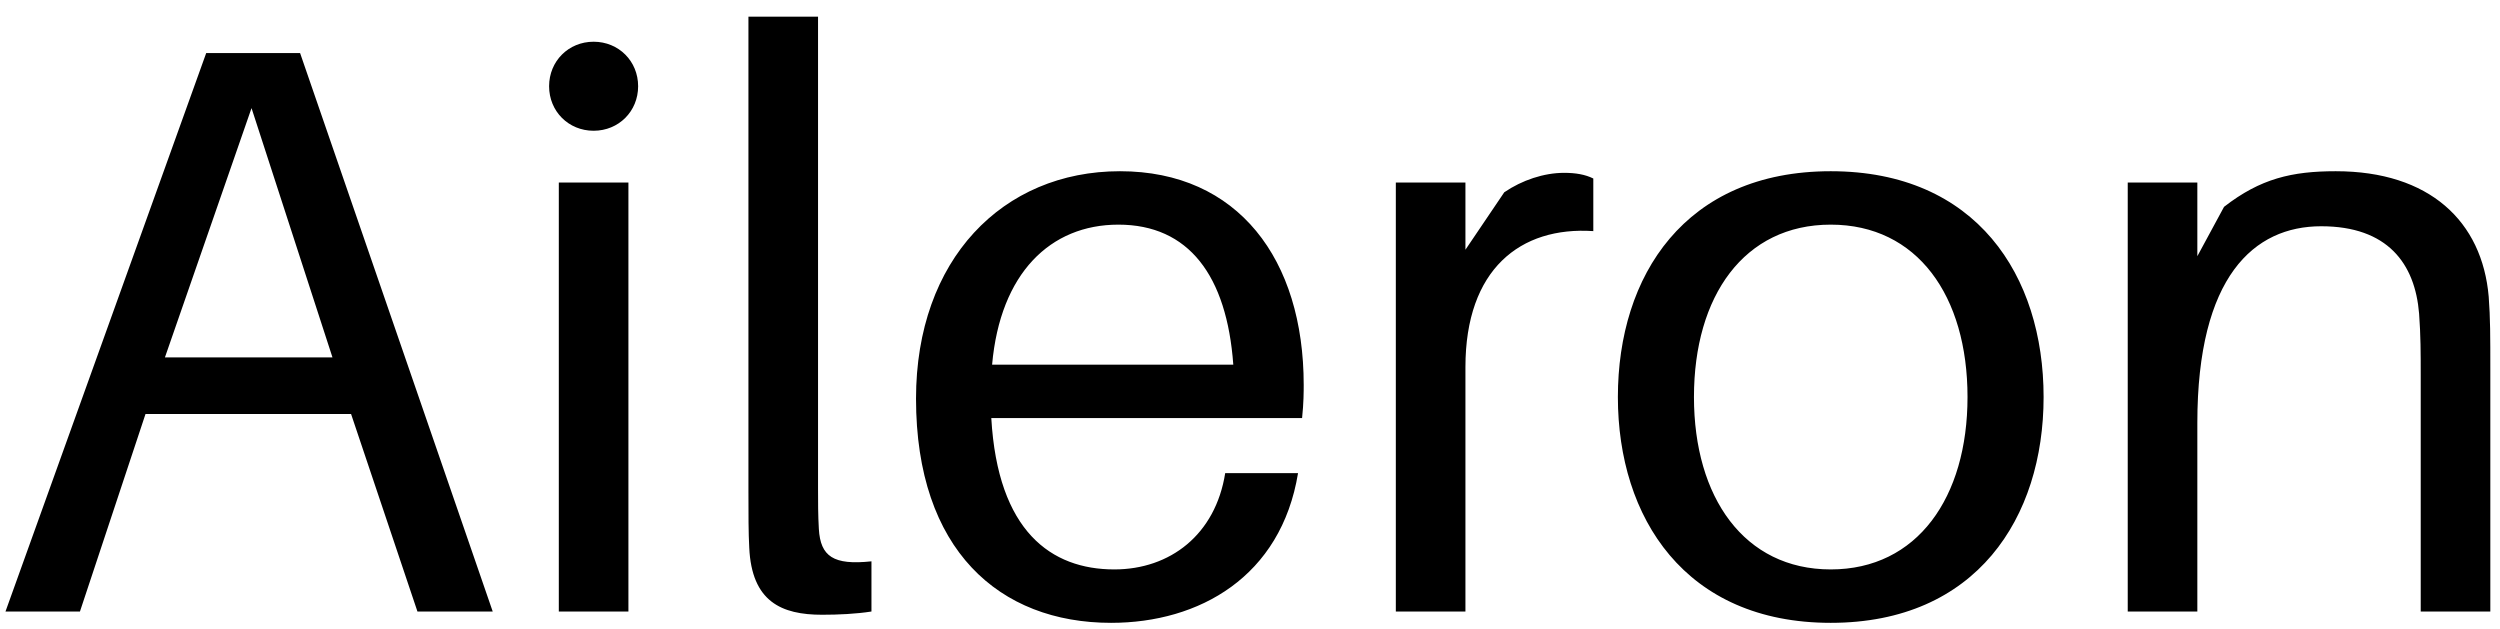 <svg width="139" height="35" viewBox="0 0 139 35" fill="none" xmlns="http://www.w3.org/2000/svg">
<path d="M19.52 23.02L23.21 34H27.395L16.685 2.95H11.465L0.305 34H4.445L8.09 23.02H19.52ZM9.17 19.87L13.985 6.01L18.485 19.87H9.17ZM33.005 2.32C31.61 2.32 30.53 3.4 30.53 4.795C30.53 6.19 31.61 7.27 33.005 7.27C34.4 7.27 35.48 6.19 35.48 4.795C35.48 3.4 34.4 2.32 33.005 2.32ZM34.94 34V10.15H31.07V34H34.94ZM45.483 0.925H41.613V27.295C41.613 28.6 41.613 29.635 41.658 30.445C41.793 33.46 43.458 34.18 45.708 34.18C46.608 34.18 47.598 34.135 48.453 34V31.21C46.338 31.435 45.618 30.94 45.528 29.41C45.483 28.645 45.483 27.88 45.483 27.16V0.925ZM72.486 21.4C72.486 14.425 68.841 9.52 62.271 9.52C55.746 9.52 50.931 14.425 50.931 22.165C50.931 30.58 55.566 34.63 61.776 34.63C66.681 34.63 71.226 32.065 72.171 26.305H68.121C67.581 29.725 65.061 31.66 61.956 31.66C58.446 31.66 55.476 29.545 55.116 23.245H72.396C72.486 22.39 72.486 21.76 72.486 21.4ZM62.181 12.49C66.096 12.49 68.211 15.325 68.571 20.275H55.161C55.611 15.19 58.401 12.49 62.181 12.49ZM86.968 9.61C85.843 9.61 84.628 10.015 83.638 10.69L81.478 13.885V10.15H77.608V34H81.478V20.41C81.478 14.965 84.538 12.58 88.588 12.85V9.925C88.138 9.7 87.598 9.61 86.968 9.61ZM101.789 9.52C93.689 9.52 89.954 15.325 89.954 22.075C89.954 28.78 93.689 34.63 101.789 34.63C109.889 34.63 113.624 28.78 113.624 22.075C113.624 15.325 109.889 9.52 101.789 9.52ZM101.789 31.66C96.975 31.66 94.184 27.655 94.184 22.075C94.184 16.45 96.975 12.49 101.789 12.49C106.604 12.49 109.394 16.45 109.394 22.075C109.394 27.655 106.604 31.66 101.789 31.66ZM138.372 16.495C138.012 12.31 135.087 9.52 129.867 9.52C127.437 9.52 125.682 9.925 123.657 11.5L122.172 14.245V10.15H118.302V34H122.172V23.515C122.172 15.37 125.322 12.58 129.057 12.58C132.747 12.58 134.277 14.65 134.502 17.44C134.592 18.655 134.592 19.645 134.592 20.86V34H138.462V20.59C138.462 18.655 138.462 17.71 138.372 16.495Z" fill="black"/>
</svg>
